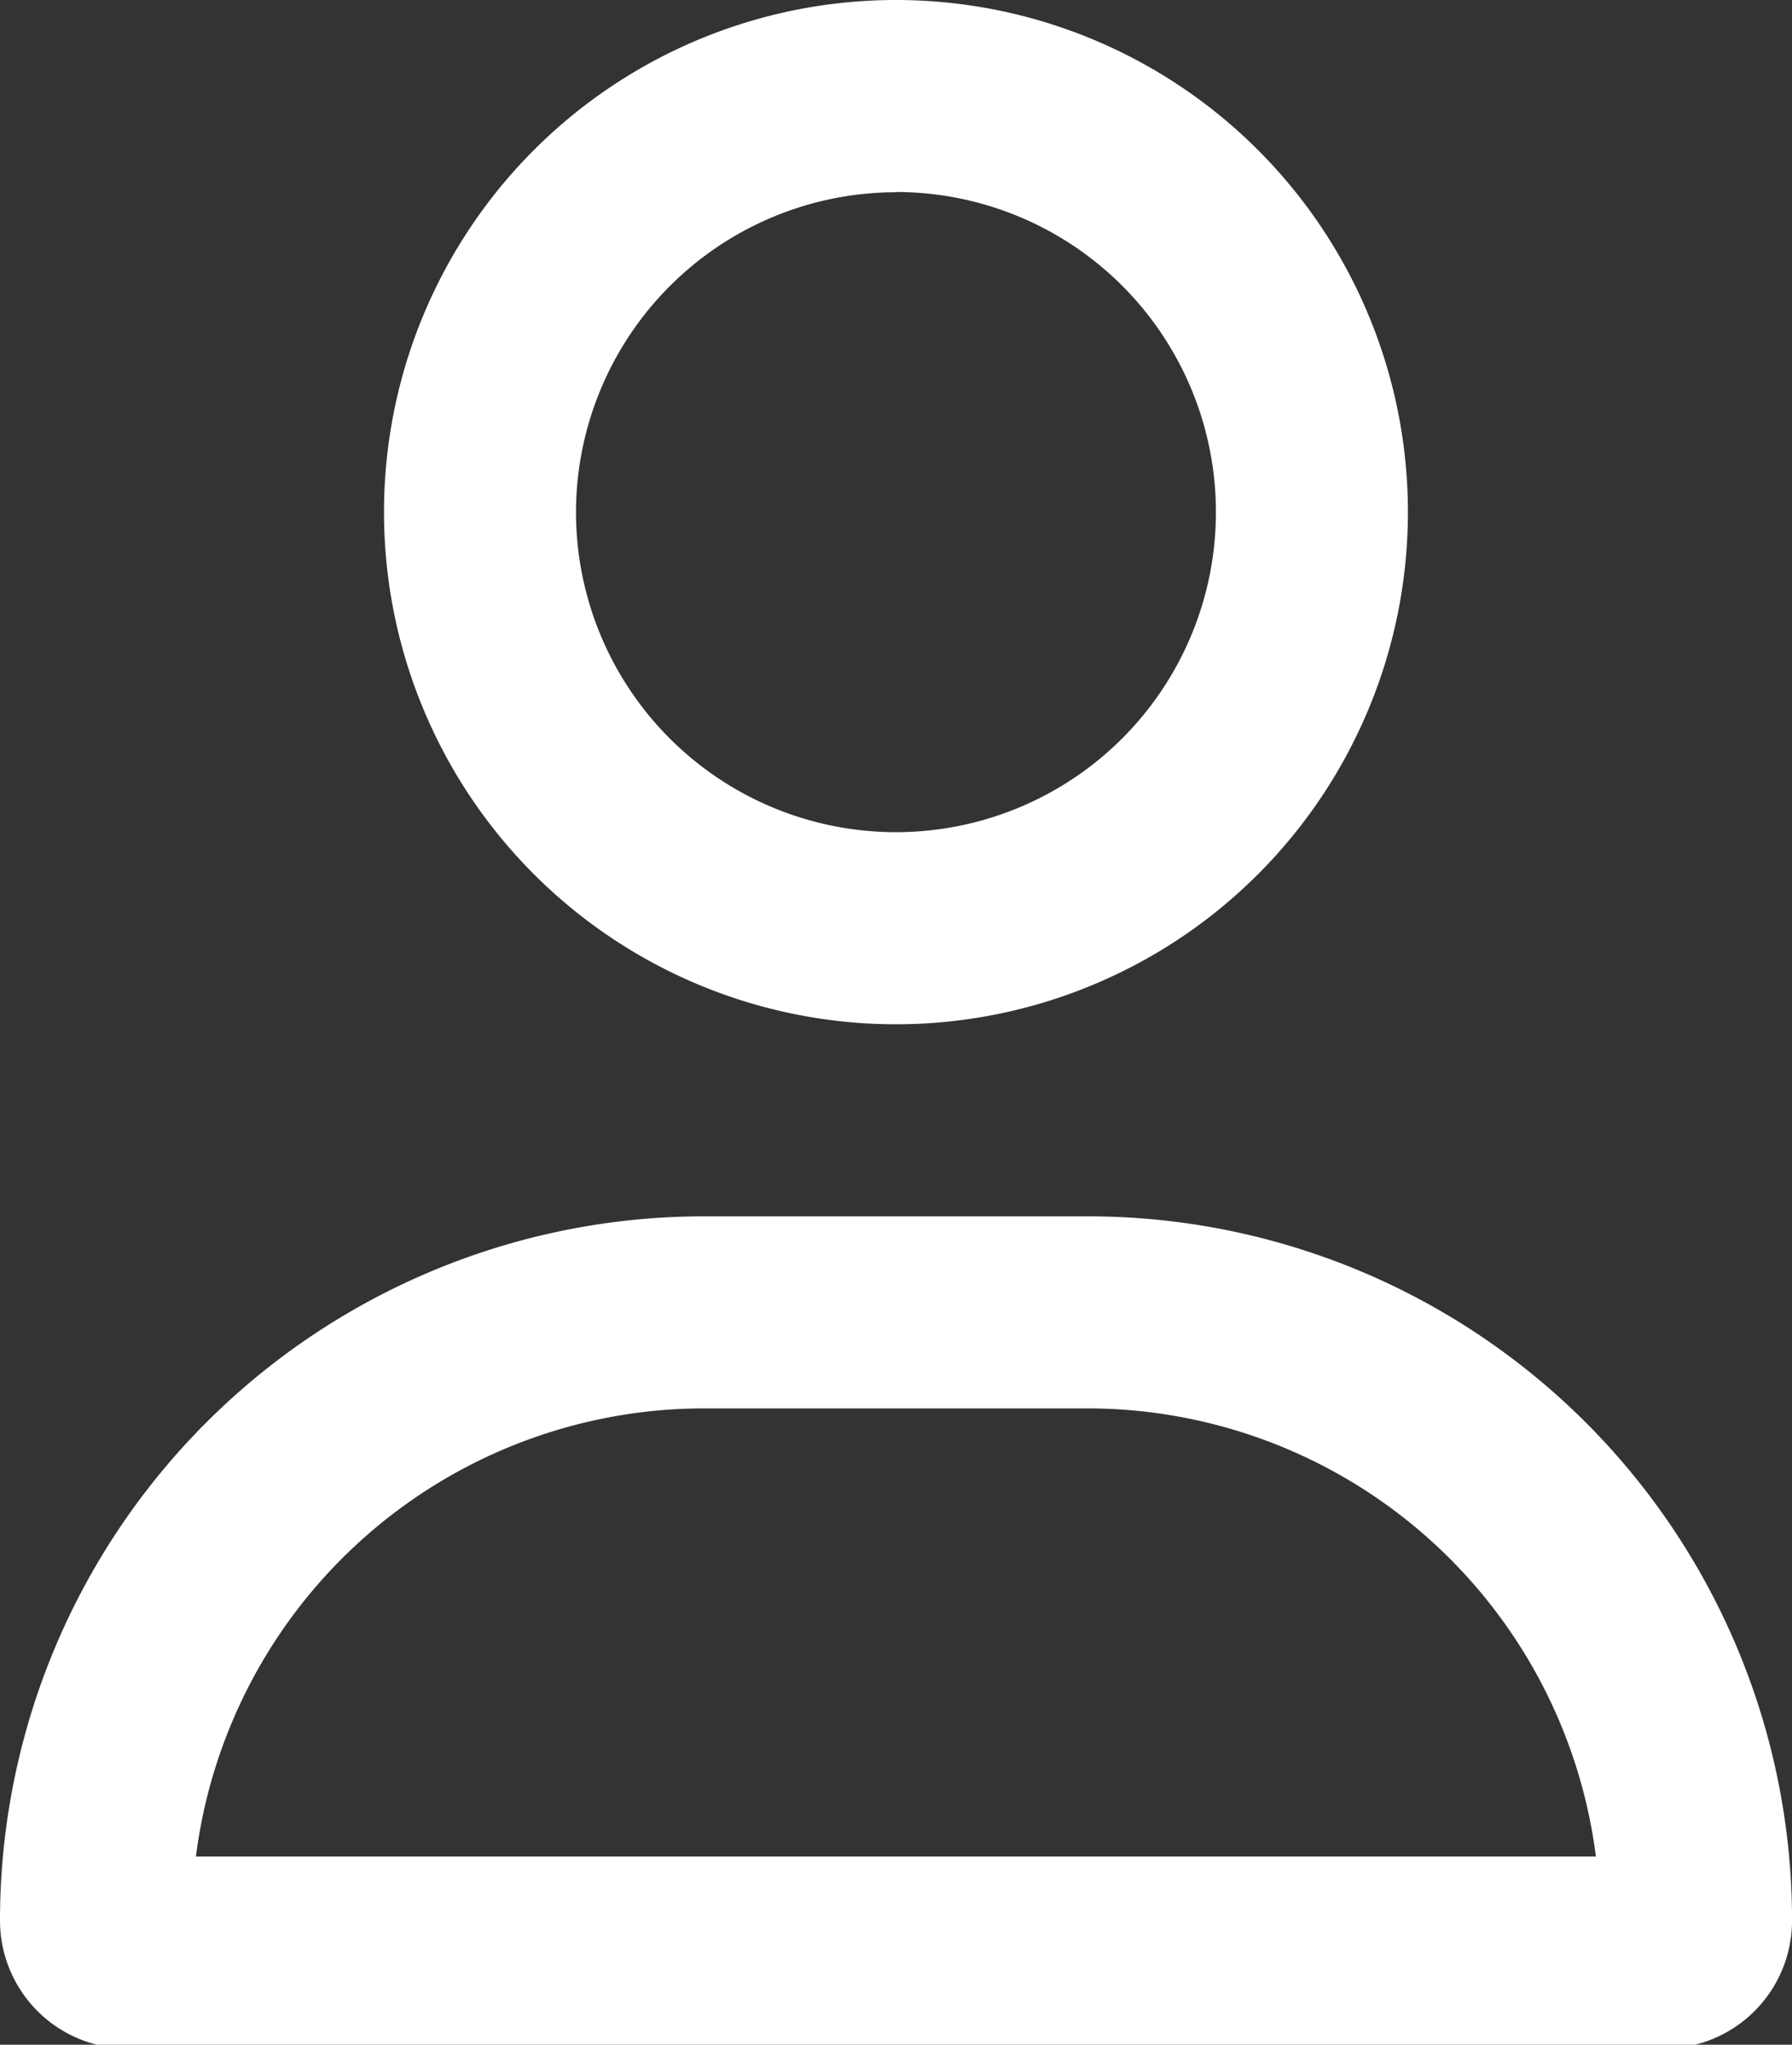 <svg data-name="Group 754" xmlns="http://www.w3.org/2000/svg" width="41.03" height="46.8" viewBox="0 0 41.03 46.8"><rect x="0" y="0" width="41.03" height="46.8" fill="#333333" stroke="none"/><defs><clipPath id="a"><path data-name="Rectangle 991" fill="#fff" d="M0 0h41.03v46.8H0z"/></clipPath></defs><g data-name="Group 753" clip-path="url(#a)"><path data-name="Path 1681" d="M24.91 27.84h-8.792A16.118 16.118 0 000 43.958a2.931 2.931 0 002.931 2.931H38.1a2.931 2.931 0 002.931-2.931A16.118 16.118 0 0024.91 27.84M4.486 42.493a11.734 11.734 0 0111.632-10.257h8.792a11.74 11.74 0 0111.63 10.257zm16.028-19.049A11.722 11.722 0 108.792 11.722a11.723 11.723 0 0011.722 11.722m0-19.049a7.326 7.326 0 11-7.326 7.326A7.335 7.335 0 0120.514 4.4" fill="#fff"/></g></svg>